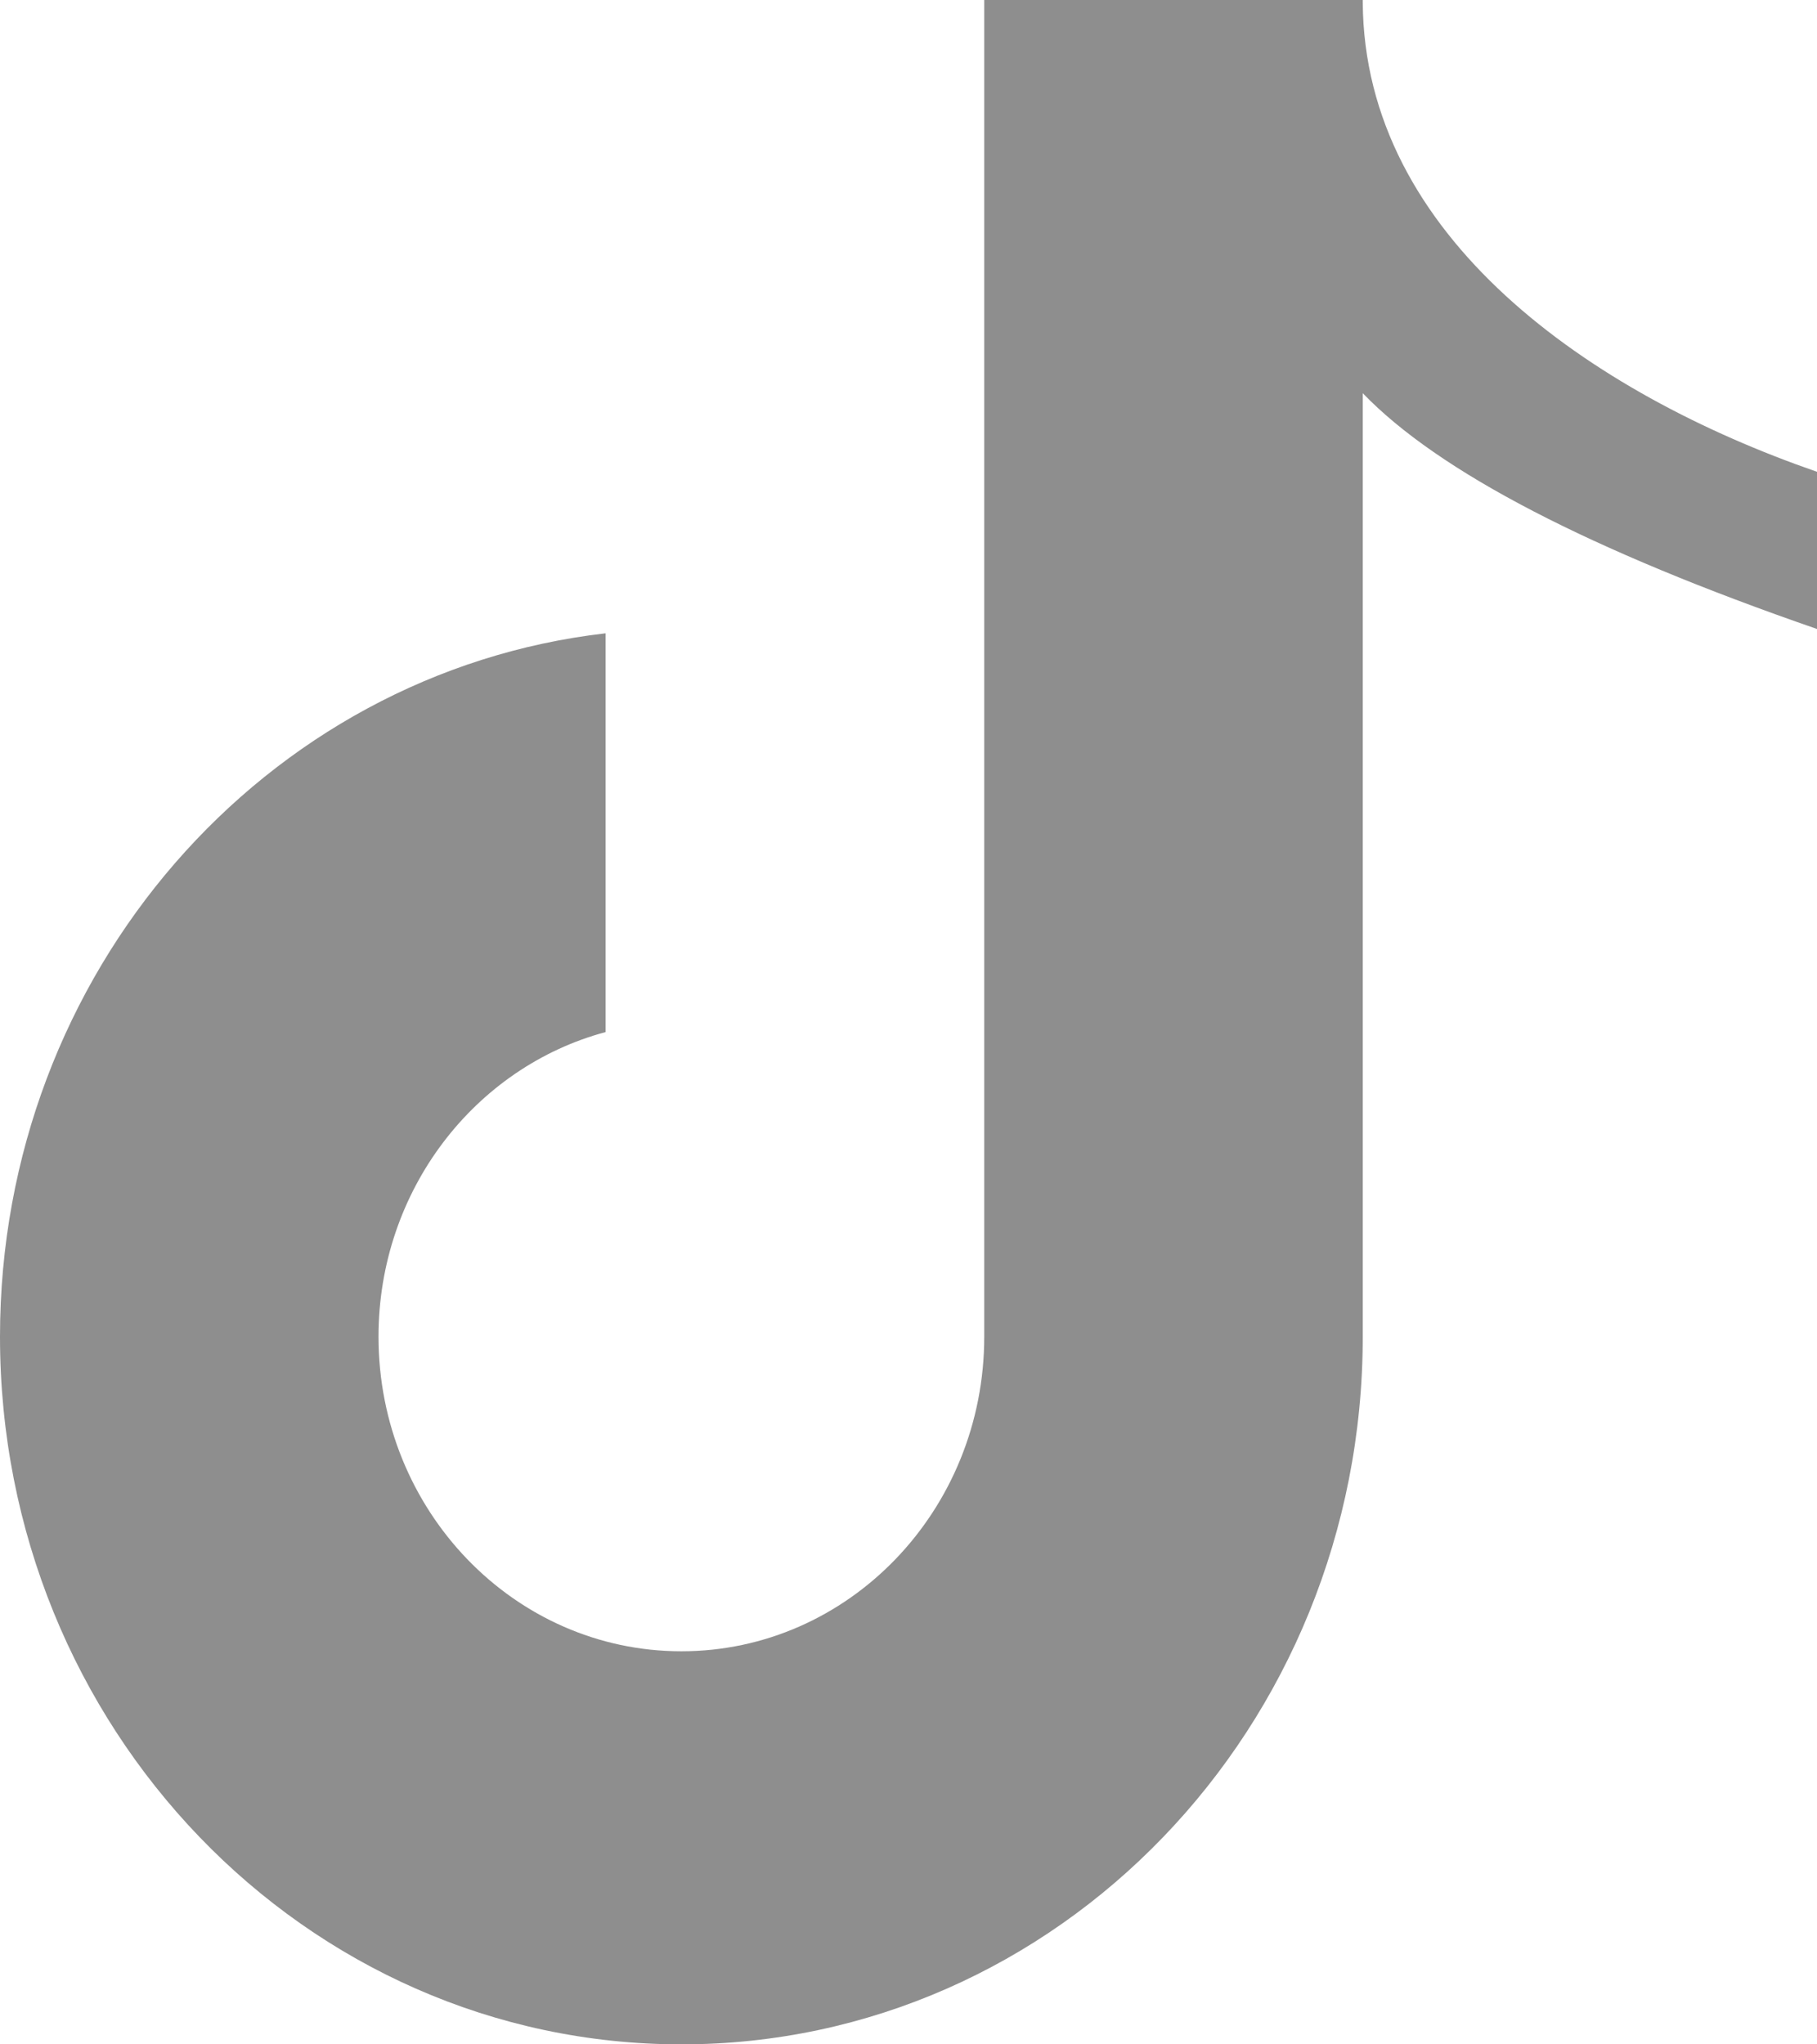 <svg width="16" height="18" viewBox="0 0 16 18" fill="none" xmlns="http://www.w3.org/2000/svg">
<path fill-rule="evenodd" clip-rule="evenodd" d="M12 0H12V0.021C12.013 2.086 14.007 3.464 16 4.154V5.538C14 4.846 12.667 4.154 12 3.462V11.769L12 11.769C12 15.21 9.314 18 6 18C2.686 18 0 15.21 0 11.769C0 8.562 2.333 5.921 5.333 5.576V9.087C4.183 9.395 3.333 10.479 3.333 11.769C3.333 13.299 4.527 14.539 6 14.539C7.473 14.539 8.667 13.299 8.667 11.769L8.667 11.761V6.186L8.667 6.186V0H12Z" fill="#8E8E8E"/>
</svg>
